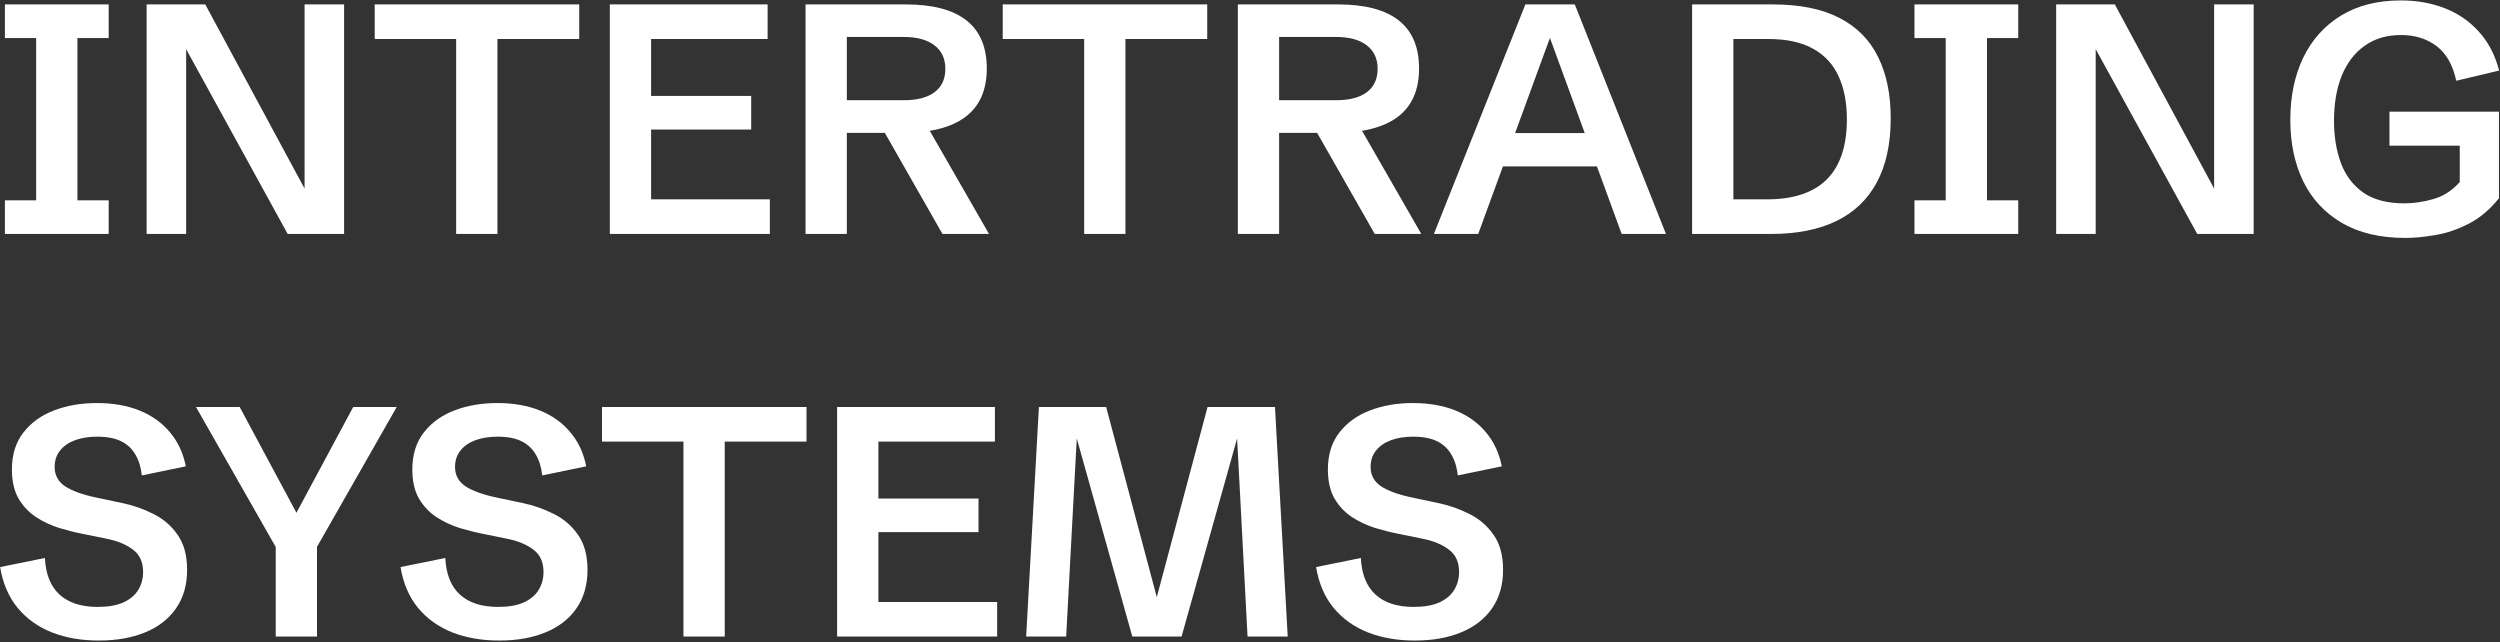 <svg width="919" height="236" viewBox="0 0 919 236" fill="none" xmlns="http://www.w3.org/2000/svg">
<rect x="0" y="0" width="919" height="236" fill="#333333" stroke="none"/>
<path d="M1.805 86V73.637H13.289V13.988H1.805V1.625H39.949V13.988H28.465V73.637H39.949V86H1.805ZM53.895 86V1.625H75.457L116.121 77.035L111.961 77.387V1.625H126.492V86H105.75L64.09 10.18L68.426 9.77V86H53.895ZM167.684 86V14.34H137.742V1.625H212.918V14.34H182.859V86H167.684ZM224.168 86V1.625H282.176V14.34H239.344V35.258H276.141V47.621H239.344V73.285H282.996V86H224.168ZM296.121 86V1.625H332.918C352.801 1.625 362.742 9.477 362.742 25.18C362.742 40.961 352.352 48.852 331.57 48.852H311.297V86H296.121ZM346.453 86L322.898 44.691H339.832L363.562 86H346.453ZM311.297 36.84H332.273C337.156 36.84 340.906 35.863 343.523 33.91C346.18 31.918 347.508 29.047 347.508 25.297C347.508 21.547 346.16 18.656 343.465 16.625C340.809 14.594 337.02 13.578 332.098 13.578H311.297V36.84ZM398.543 86V14.34H368.602V1.625H443.777V14.34H413.719V86H398.543ZM455.027 86V1.625H491.824C511.707 1.625 521.648 9.477 521.648 25.18C521.648 40.961 511.258 48.852 490.477 48.852H470.203V86H455.027ZM505.359 86L481.805 44.691H498.738L522.469 86H505.359ZM470.203 36.84H491.18C496.062 36.84 499.812 35.863 502.43 33.91C505.086 31.918 506.414 29.047 506.414 25.297C506.414 21.547 505.066 18.656 502.371 16.625C499.715 14.594 495.926 13.578 491.004 13.578H470.203V36.84ZM527.098 86L560.73 1.625H578.895L612.41 86H596.121L569.754 13.93L543.387 86H527.098ZM547.137 61.156V48.91H592.254V61.156H547.137ZM622.02 86V1.625H651.609C661.648 1.625 669.852 3.285 676.219 6.605C682.625 9.926 687.352 14.711 690.398 20.961C693.484 27.211 695.027 34.691 695.027 43.402C695.027 52.895 693.309 60.805 689.871 67.133C686.473 73.422 681.492 78.148 674.93 81.312C668.406 84.438 660.457 86 651.082 86H622.02ZM637.195 73.285H649.5C669.109 73.285 678.914 63.461 678.914 43.812C678.914 37.68 677.898 32.426 675.867 28.051C673.875 23.637 670.75 20.258 666.492 17.914C662.273 15.531 656.785 14.34 650.027 14.34H637.195V73.285ZM703.758 86V73.637H715.242V13.988H703.758V1.625H741.902V13.988H730.418V73.637H741.902V86H703.758ZM755.848 86V1.625H777.41L818.074 77.035L813.914 77.387V1.625H828.445V86H807.703L766.043 10.18L770.379 9.77V86H755.848ZM884.285 87.465C874.988 87.465 867.195 85.629 860.906 81.957C854.617 78.285 849.871 73.188 846.668 66.664C843.504 60.141 841.922 52.621 841.922 44.105C841.922 35.434 843.504 27.797 846.668 21.195C849.871 14.594 854.5 9.438 860.555 5.727C866.648 2.016 873.973 0.16 882.527 0.16C888.348 0.16 893.699 1.098 898.582 2.973C903.465 4.848 907.645 7.699 911.121 11.527C914.637 15.316 917.156 20.121 918.68 25.941L902.918 29.691C901.668 23.871 899.246 19.613 895.652 16.918C892.059 14.223 887.703 12.875 882.586 12.875C877.391 12.875 872.957 14.184 869.285 16.801C865.613 19.379 862.801 23.031 860.848 27.758C858.934 32.484 857.977 38.07 857.977 44.516C857.977 50.141 858.816 55.258 860.496 59.867C862.176 64.438 864.91 68.07 868.699 70.766C872.488 73.422 877.547 74.75 883.875 74.75C887.43 74.75 891.043 74.203 894.715 73.109C898.387 72.016 901.551 69.945 904.207 66.898V49.555L909.48 53.539H878.367V41.059H918.621V72.875C915.301 77.016 911.59 80.141 907.488 82.25C903.387 84.359 899.285 85.746 895.184 86.41C891.121 87.113 887.488 87.465 884.285 87.465ZM36.316 235.465C29.949 235.465 24.207 234.469 19.09 232.477C13.973 230.445 9.754 227.418 6.434 223.395C3.152 219.371 1.023 214.391 0.047 208.453L16.512 205.113C16.785 211.051 18.582 215.543 21.902 218.59C25.223 221.598 29.891 223.102 35.906 223.102C39.773 223.102 42.918 222.555 45.34 221.461C47.801 220.328 49.617 218.805 50.789 216.891C52 214.938 52.605 212.73 52.605 210.27C52.605 206.676 51.395 203.961 48.973 202.125C46.59 200.25 43.406 198.902 39.422 198.082L29.93 196.148C27.352 195.641 24.578 194.938 21.609 194.039C18.68 193.102 15.906 191.793 13.289 190.113C10.672 188.395 8.523 186.129 6.844 183.316C5.203 180.465 4.383 176.891 4.383 172.594C4.383 167.125 5.789 162.594 8.602 159C11.414 155.367 15.184 152.652 19.91 150.855C24.637 149.059 29.852 148.16 35.555 148.16C41.531 148.16 46.785 149.078 51.316 150.914C55.848 152.75 59.559 155.406 62.449 158.883C65.379 162.32 67.332 166.5 68.309 171.422L52.137 174.762C51.824 171.793 51.043 169.254 49.793 167.145C48.582 164.996 46.844 163.355 44.578 162.223C42.312 161.09 39.363 160.523 35.73 160.523C32.645 160.523 29.93 160.953 27.586 161.812C25.242 162.672 23.406 163.941 22.078 165.621C20.75 167.262 20.086 169.273 20.086 171.656C20.086 174.664 21.355 177.027 23.895 178.746C26.434 180.426 30.184 181.793 35.145 182.848L44.812 184.898C48.836 185.719 52.664 187.047 56.297 188.883C59.969 190.68 62.957 193.238 65.262 196.559C67.606 199.84 68.777 204.156 68.777 209.508C68.777 215.055 67.41 219.781 64.676 223.688C61.98 227.555 58.191 230.484 53.309 232.477C48.465 234.469 42.801 235.465 36.316 235.465ZM101.355 234V201.07L72.059 149.625H88.113L110.438 191.227H107.508L129.832 149.625H145.828L116.531 201.012V234H101.355ZM183.504 235.465C177.137 235.465 171.395 234.469 166.277 232.477C161.16 230.445 156.941 227.418 153.621 223.395C150.34 219.371 148.211 214.391 147.234 208.453L163.699 205.113C163.973 211.051 165.77 215.543 169.09 218.59C172.41 221.598 177.078 223.102 183.094 223.102C186.961 223.102 190.105 222.555 192.527 221.461C194.988 220.328 196.805 218.805 197.977 216.891C199.188 214.938 199.793 212.73 199.793 210.27C199.793 206.676 198.582 203.961 196.16 202.125C193.777 200.25 190.594 198.902 186.609 198.082L177.117 196.148C174.539 195.641 171.766 194.938 168.797 194.039C165.867 193.102 163.094 191.793 160.477 190.113C157.859 188.395 155.711 186.129 154.031 183.316C152.391 180.465 151.57 176.891 151.57 172.594C151.57 167.125 152.977 162.594 155.789 159C158.602 155.367 162.371 152.652 167.098 150.855C171.824 149.059 177.039 148.16 182.742 148.16C188.719 148.16 193.973 149.078 198.504 150.914C203.035 152.75 206.746 155.406 209.637 158.883C212.566 162.32 214.52 166.5 215.496 171.422L199.324 174.762C199.012 171.793 198.23 169.254 196.98 167.145C195.77 164.996 194.031 163.355 191.766 162.223C189.5 161.09 186.551 160.523 182.918 160.523C179.832 160.523 177.117 160.953 174.773 161.812C172.43 162.672 170.594 163.941 169.266 165.621C167.938 167.262 167.273 169.273 167.273 171.656C167.273 174.664 168.543 177.027 171.082 178.746C173.621 180.426 177.371 181.793 182.332 182.848L192 184.898C196.023 185.719 199.852 187.047 203.484 188.883C207.156 190.68 210.145 193.238 212.449 196.559C214.793 199.84 215.965 204.156 215.965 209.508C215.965 215.055 214.598 219.781 211.863 223.688C209.168 227.555 205.379 230.484 200.496 232.477C195.652 234.469 189.988 235.465 183.504 235.465ZM251.238 234V162.34H221.297V149.625H296.473V162.34H266.414V234H251.238ZM307.723 234V149.625H365.73V162.34H322.898V183.258H359.695V195.621H322.898V221.285H366.551V234H307.723ZM377.215 234L381.902 149.625H406.629L426.316 223.57H424.148L443.895 149.625H468.68L473.367 234H458.602L454.734 160.641H454.91L434.344 234H416.238L395.672 160.641H395.848L391.922 234H377.215ZM520.066 235.465C513.699 235.465 507.957 234.469 502.84 232.477C497.723 230.445 493.504 227.418 490.184 223.395C486.902 219.371 484.773 214.391 483.797 208.453L500.262 205.113C500.535 211.051 502.332 215.543 505.652 218.59C508.973 221.598 513.641 223.102 519.656 223.102C523.523 223.102 526.668 222.555 529.09 221.461C531.551 220.328 533.367 218.805 534.539 216.891C535.75 214.938 536.355 212.73 536.355 210.27C536.355 206.676 535.145 203.961 532.723 202.125C530.34 200.25 527.156 198.902 523.172 198.082L513.68 196.148C511.102 195.641 508.328 194.938 505.359 194.039C502.43 193.102 499.656 191.793 497.039 190.113C494.422 188.395 492.273 186.129 490.594 183.316C488.953 180.465 488.133 176.891 488.133 172.594C488.133 167.125 489.539 162.594 492.352 159C495.164 155.367 498.934 152.652 503.66 150.855C508.387 149.059 513.602 148.16 519.305 148.16C525.281 148.16 530.535 149.078 535.066 150.914C539.598 152.75 543.309 155.406 546.199 158.883C549.129 162.32 551.082 166.5 552.059 171.422L535.887 174.762C535.574 171.793 534.793 169.254 533.543 167.145C532.332 164.996 530.594 163.355 528.328 162.223C526.062 161.09 523.113 160.523 519.48 160.523C516.395 160.523 513.68 160.953 511.336 161.812C508.992 162.672 507.156 163.941 505.828 165.621C504.5 167.262 503.836 169.273 503.836 171.656C503.836 174.664 505.105 177.027 507.645 178.746C510.184 180.426 513.934 181.793 518.895 182.848L528.562 184.898C532.586 185.719 536.414 187.047 540.047 188.883C543.719 190.68 546.707 193.238 549.012 196.559C551.355 199.84 552.527 204.156 552.527 209.508C552.527 215.055 551.16 219.781 548.426 223.688C545.73 227.555 541.941 230.484 537.059 232.477C532.215 234.469 526.551 235.465 520.066 235.465Z" fill="white"/>
</svg>

